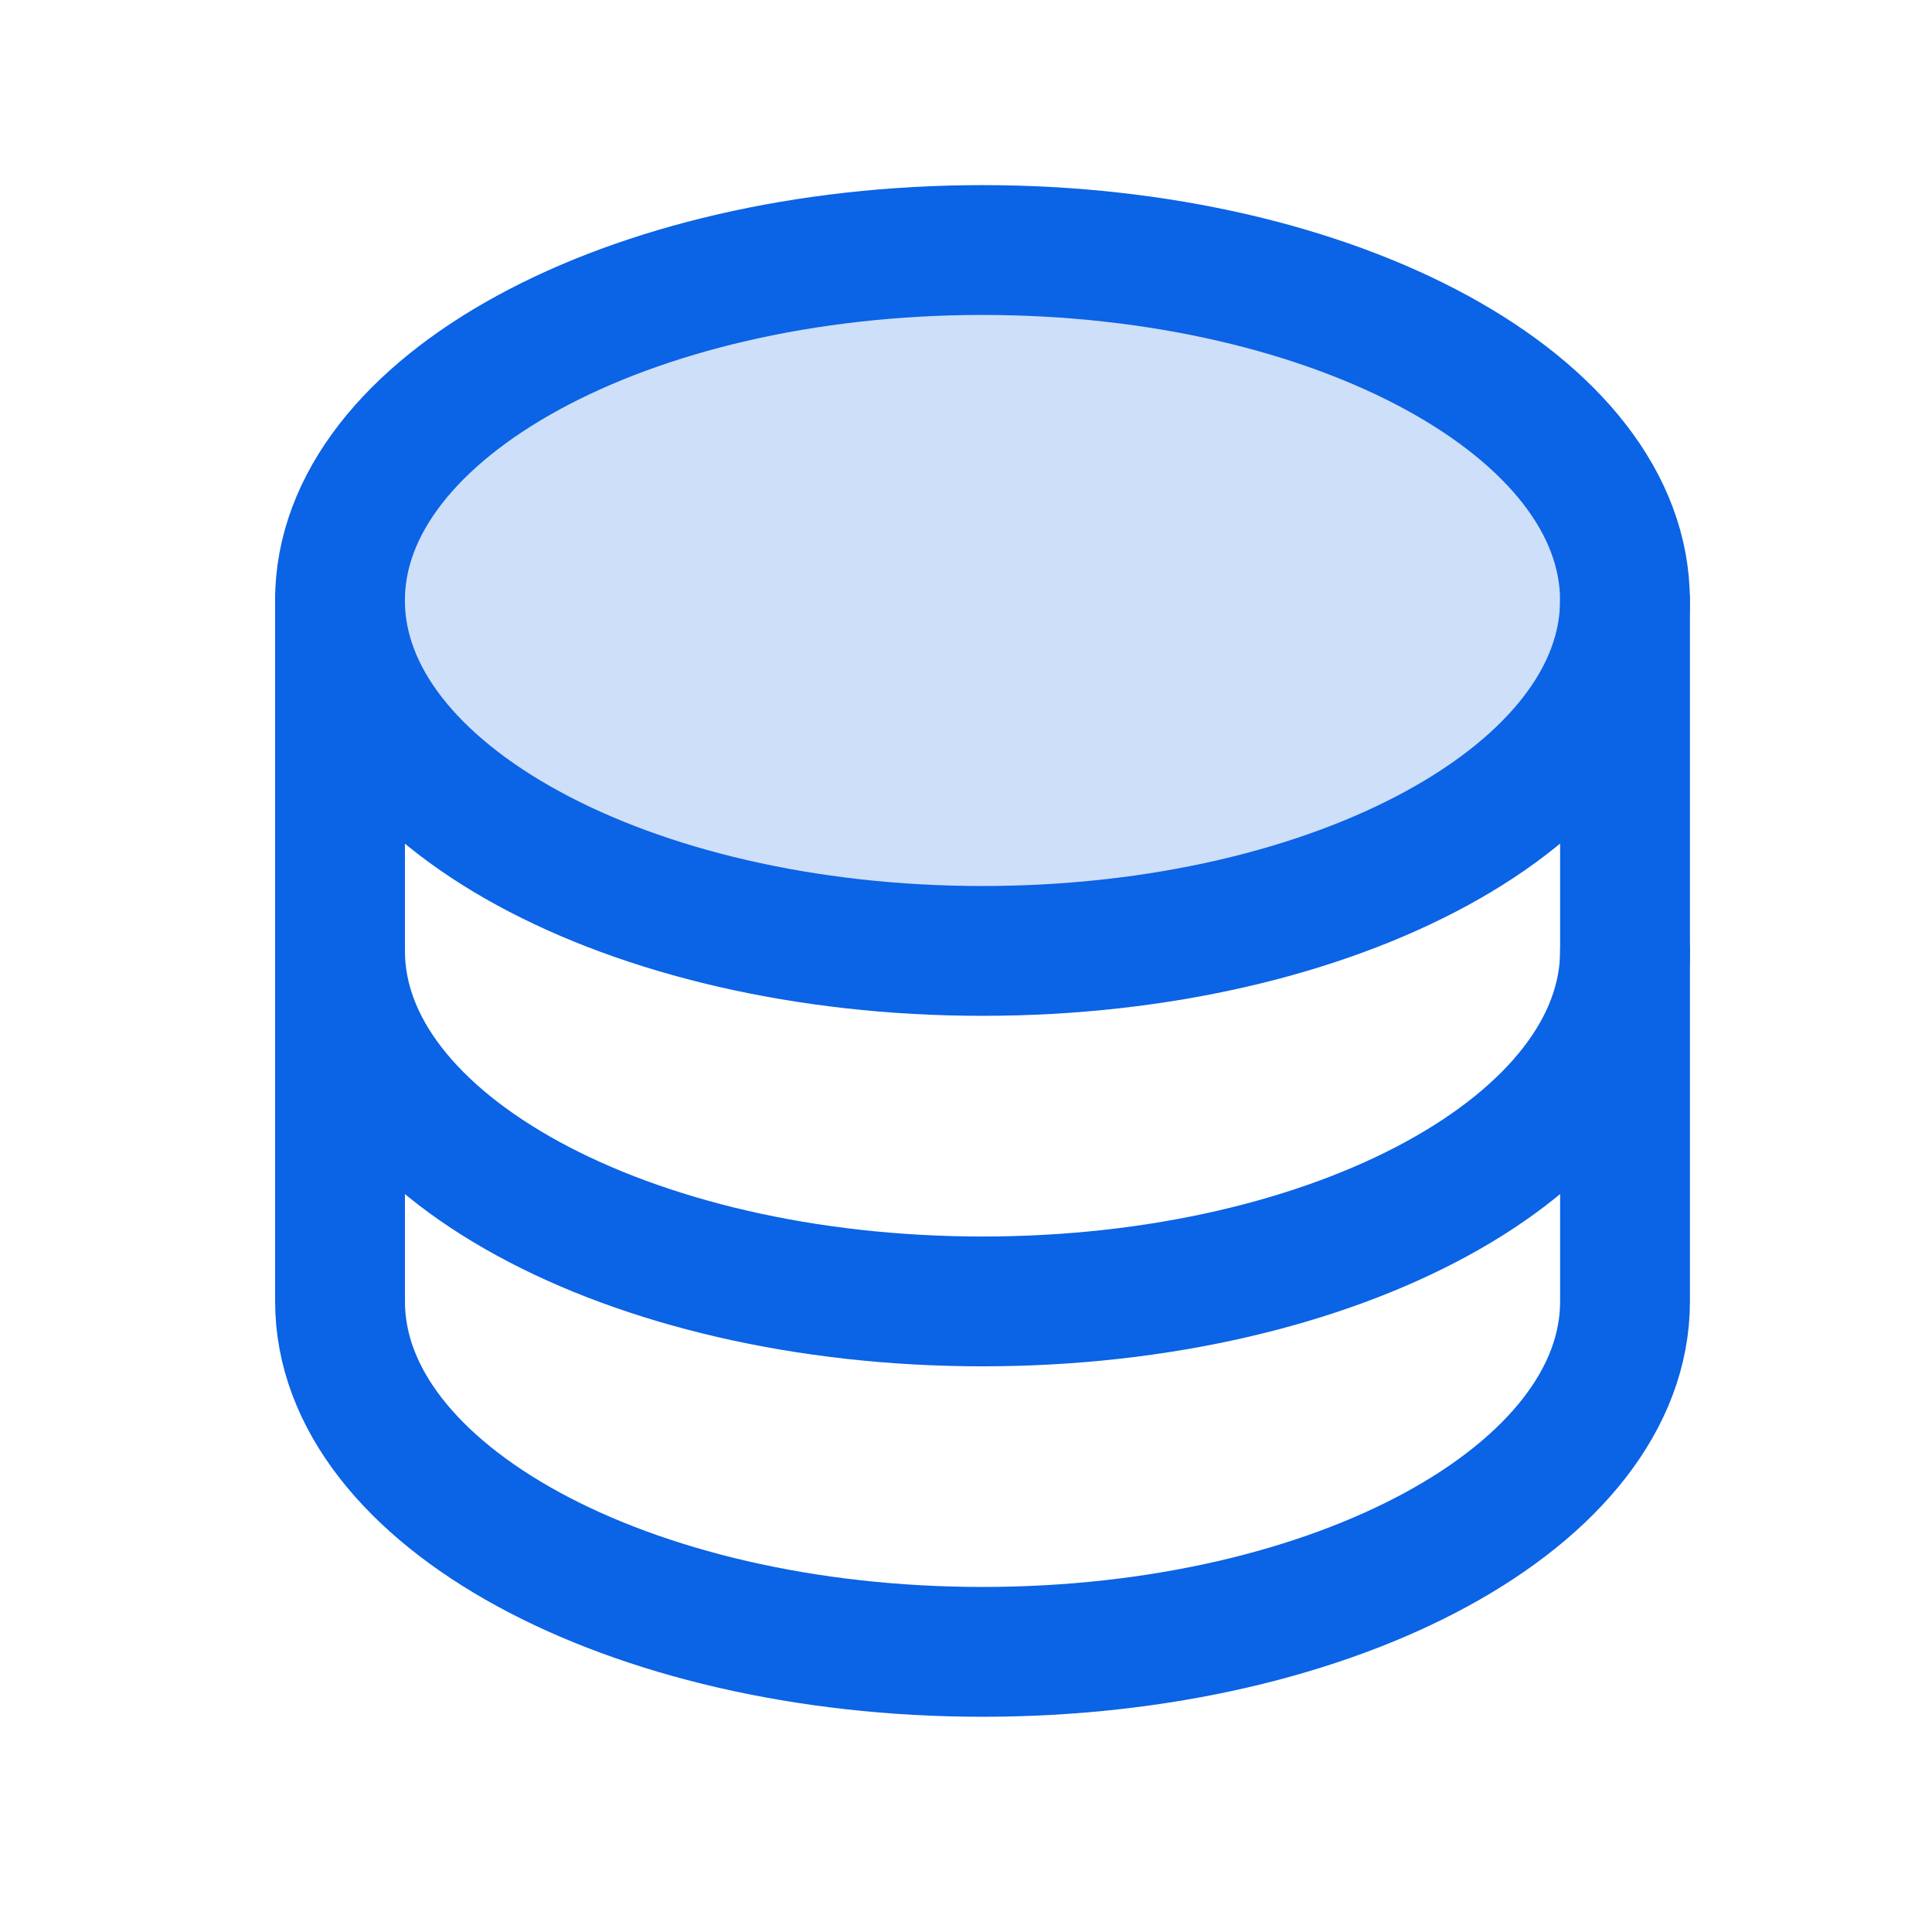 <svg width="36" height="36" viewBox="0 0 36 36" fill="none" xmlns="http://www.w3.org/2000/svg">
<path opacity="0.2" d="M18.307 17.719C24.919 17.719 30.279 14.796 30.279 11.189C30.279 7.583 24.919 4.659 18.307 4.659C11.695 4.659 6.335 7.583 6.335 11.189C6.335 14.796 11.695 17.719 18.307 17.719Z" fill="#0B63E5"/>
<path d="M18.307 17.719C24.919 17.719 30.279 14.796 30.279 11.189C30.279 7.583 24.919 4.659 18.307 4.659C11.695 4.659 6.335 7.583 6.335 11.189C6.335 14.796 11.695 17.719 18.307 17.719Z" stroke="#0B63E5" stroke-width="2.419" stroke-linecap="round" stroke-linejoin="round"/>
<path d="M6.336 11.19V17.72C6.336 21.326 11.696 24.25 18.308 24.25C24.92 24.25 30.28 21.326 30.28 17.72V11.19" stroke="#0B63E5" stroke-width="2.419" stroke-linecap="round" stroke-linejoin="round"/>
<path d="M6.336 17.72V24.25C6.336 27.856 11.696 30.78 18.308 30.78C24.92 30.78 30.28 27.856 30.28 24.25V17.72" stroke="#0B63E5" stroke-width="2.419" stroke-linecap="round" stroke-linejoin="round"/>
</svg>
